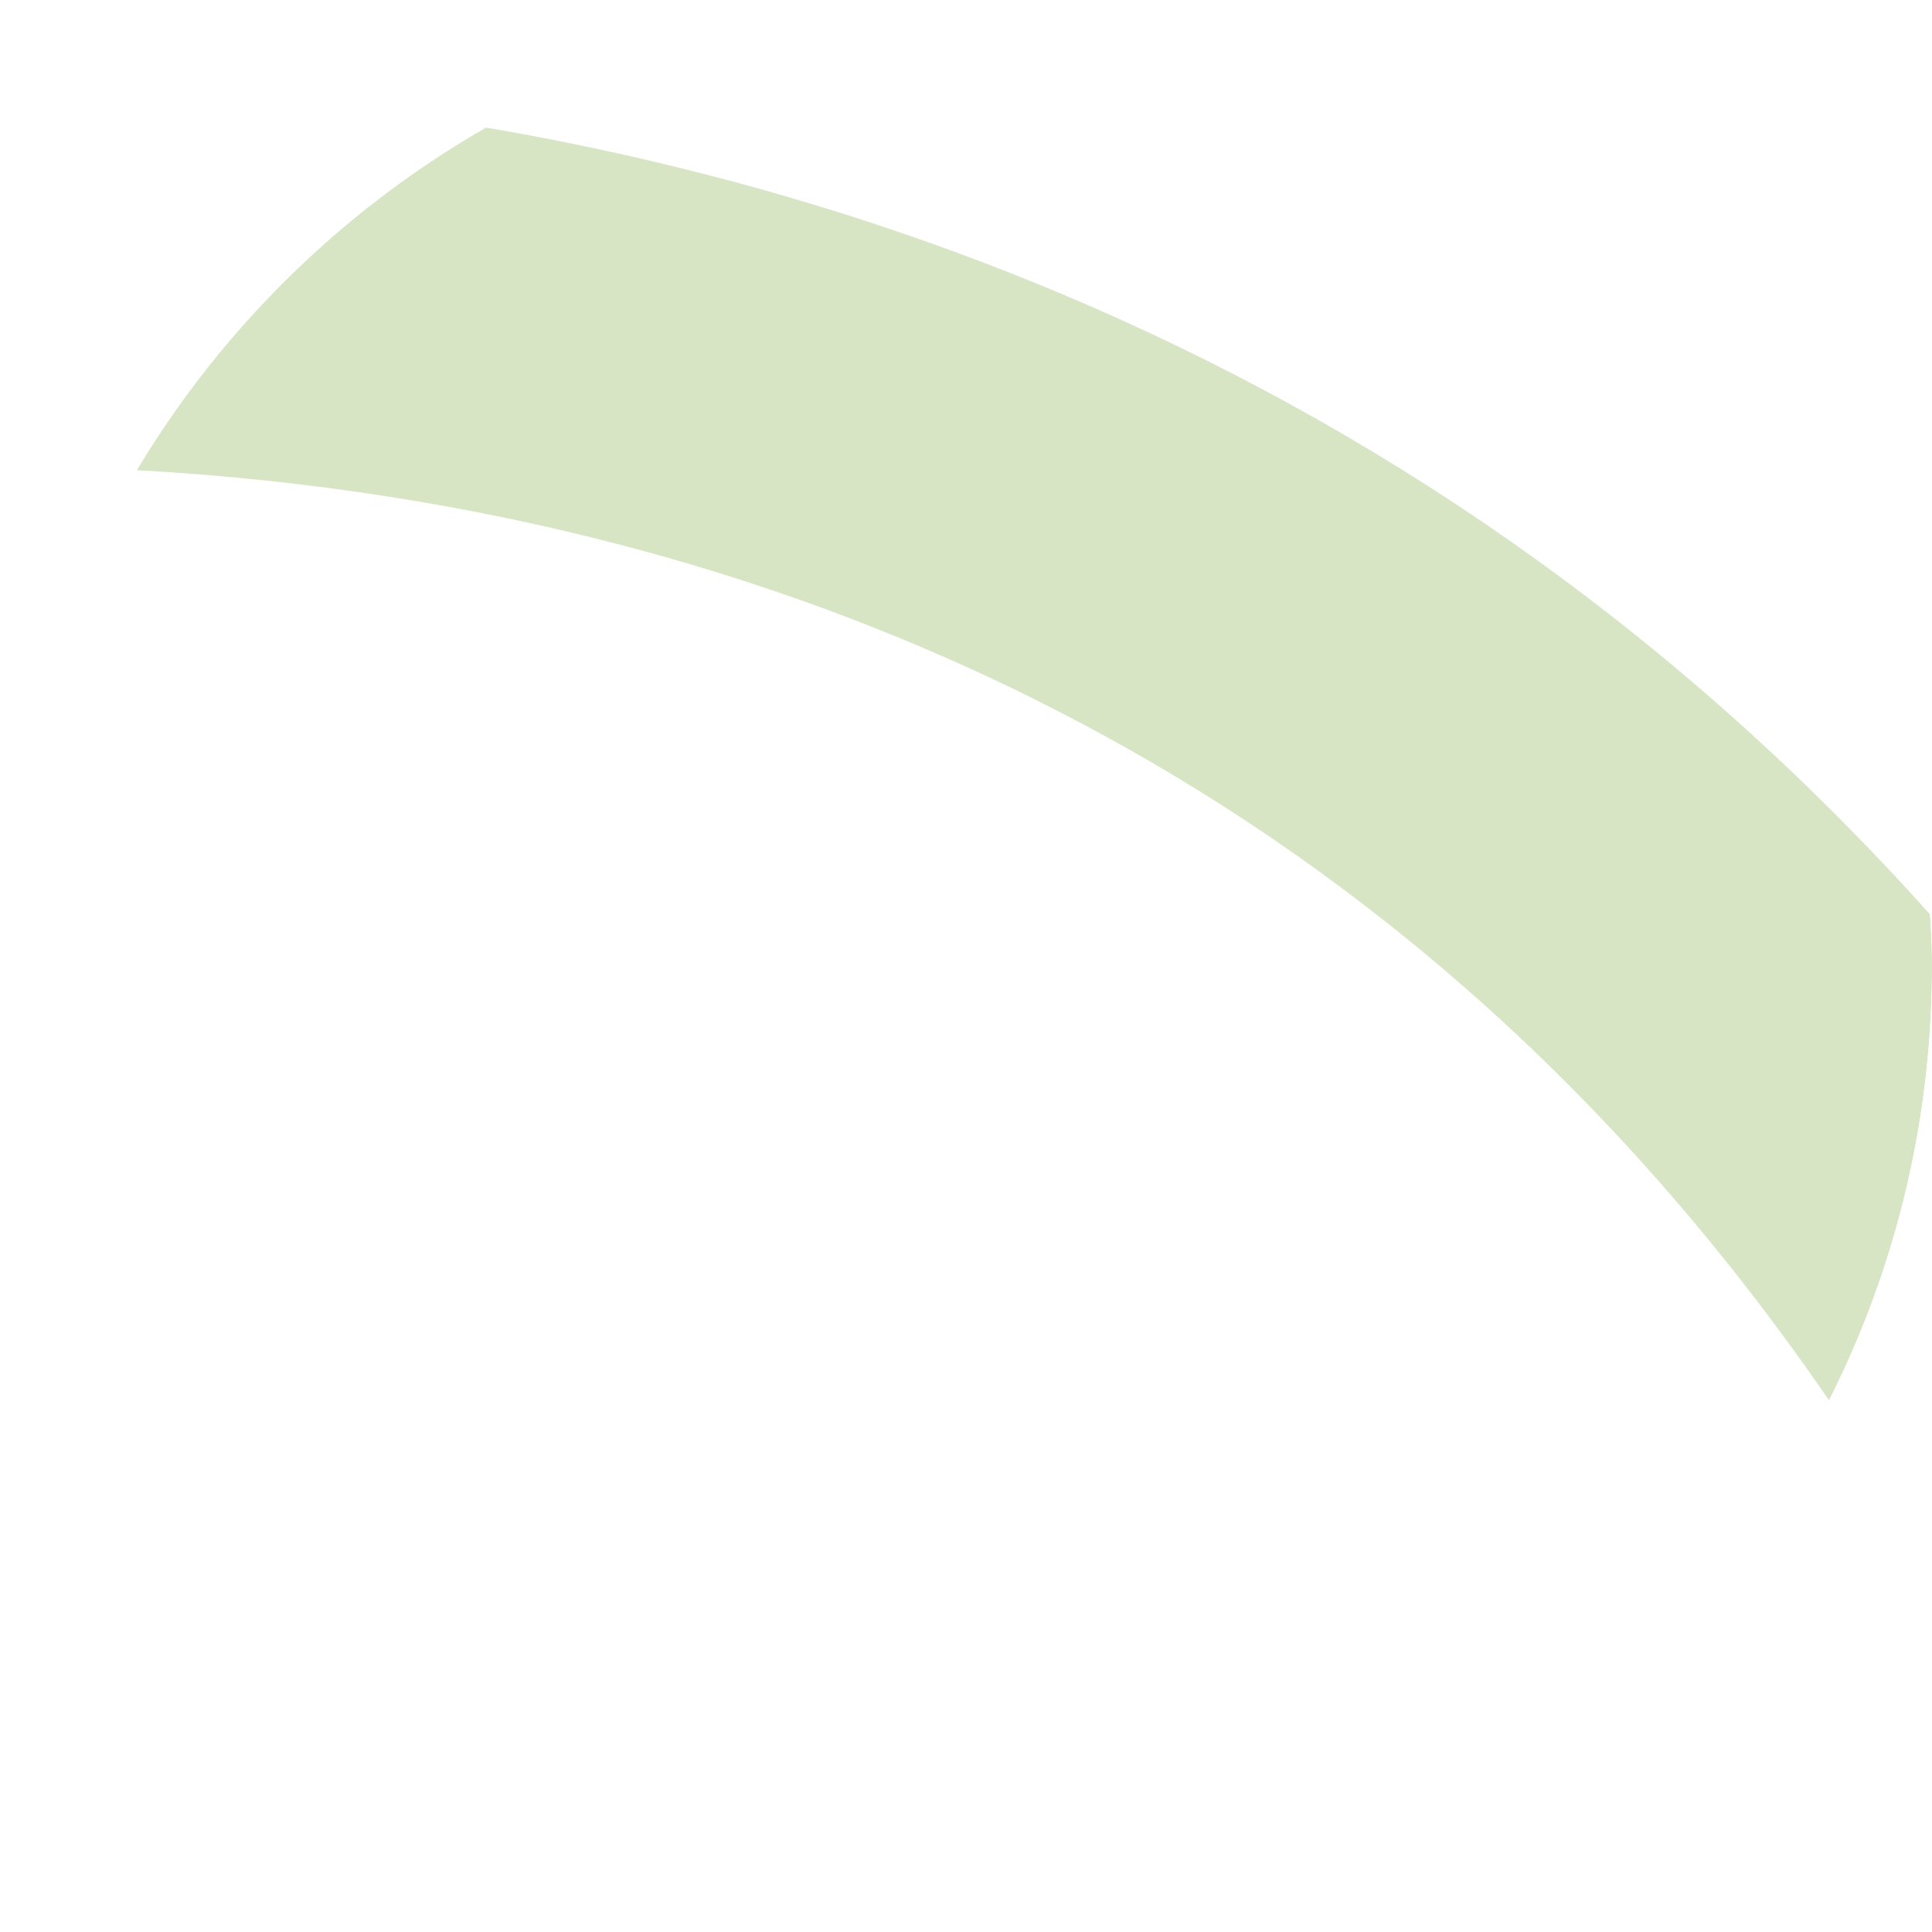 <svg xmlns="http://www.w3.org/2000/svg" xmlns:xlink="http://www.w3.org/1999/xlink" width="361" height="361" viewBox="0 0 361 361">
  <defs>
    <clipPath id="clip-path">
      <rect id="AdobeStock_96579149" width="361" height="361" rx="180.5" transform="translate(0 0)" fill="#d4005d" opacity="0.636" style="mix-blend-mode: multiply;isolation: isolate"/>
    </clipPath>
    <filter id="Tracé_31422" x="-162.744" y="-155.864" width="606.981" height="619.08" filterUnits="userSpaceOnUse">
      <feOffset dy="3" input="SourceAlpha"/>
      <feGaussianBlur stdDeviation="3" result="blur"/>
      <feFlood flood-opacity="0.161"/>
      <feComposite operator="in" in2="blur"/>
      <feComposite in="SourceGraphic"/>
    </filter>
  </defs>
  <g id="Groupe_de_masques_5" data-name="Groupe de masques 5" transform="translate(0 0)" clip-path="url(#clip-path)">
    <g transform="matrix(1, 0, 0, 1, 0, 0)" filter="url(#Tracé_31422)">
      <path id="Tracé_31422-2" data-name="Tracé 31422" d="M0,214.305S152.387-44.608,454.019,6.739" transform="translate(71.68 -90.09) rotate(47)" fill="none" stroke="#6b9e29" stroke-linecap="round" stroke-width="71" opacity="0.273"/>
    </g>
  </g>
</svg>

